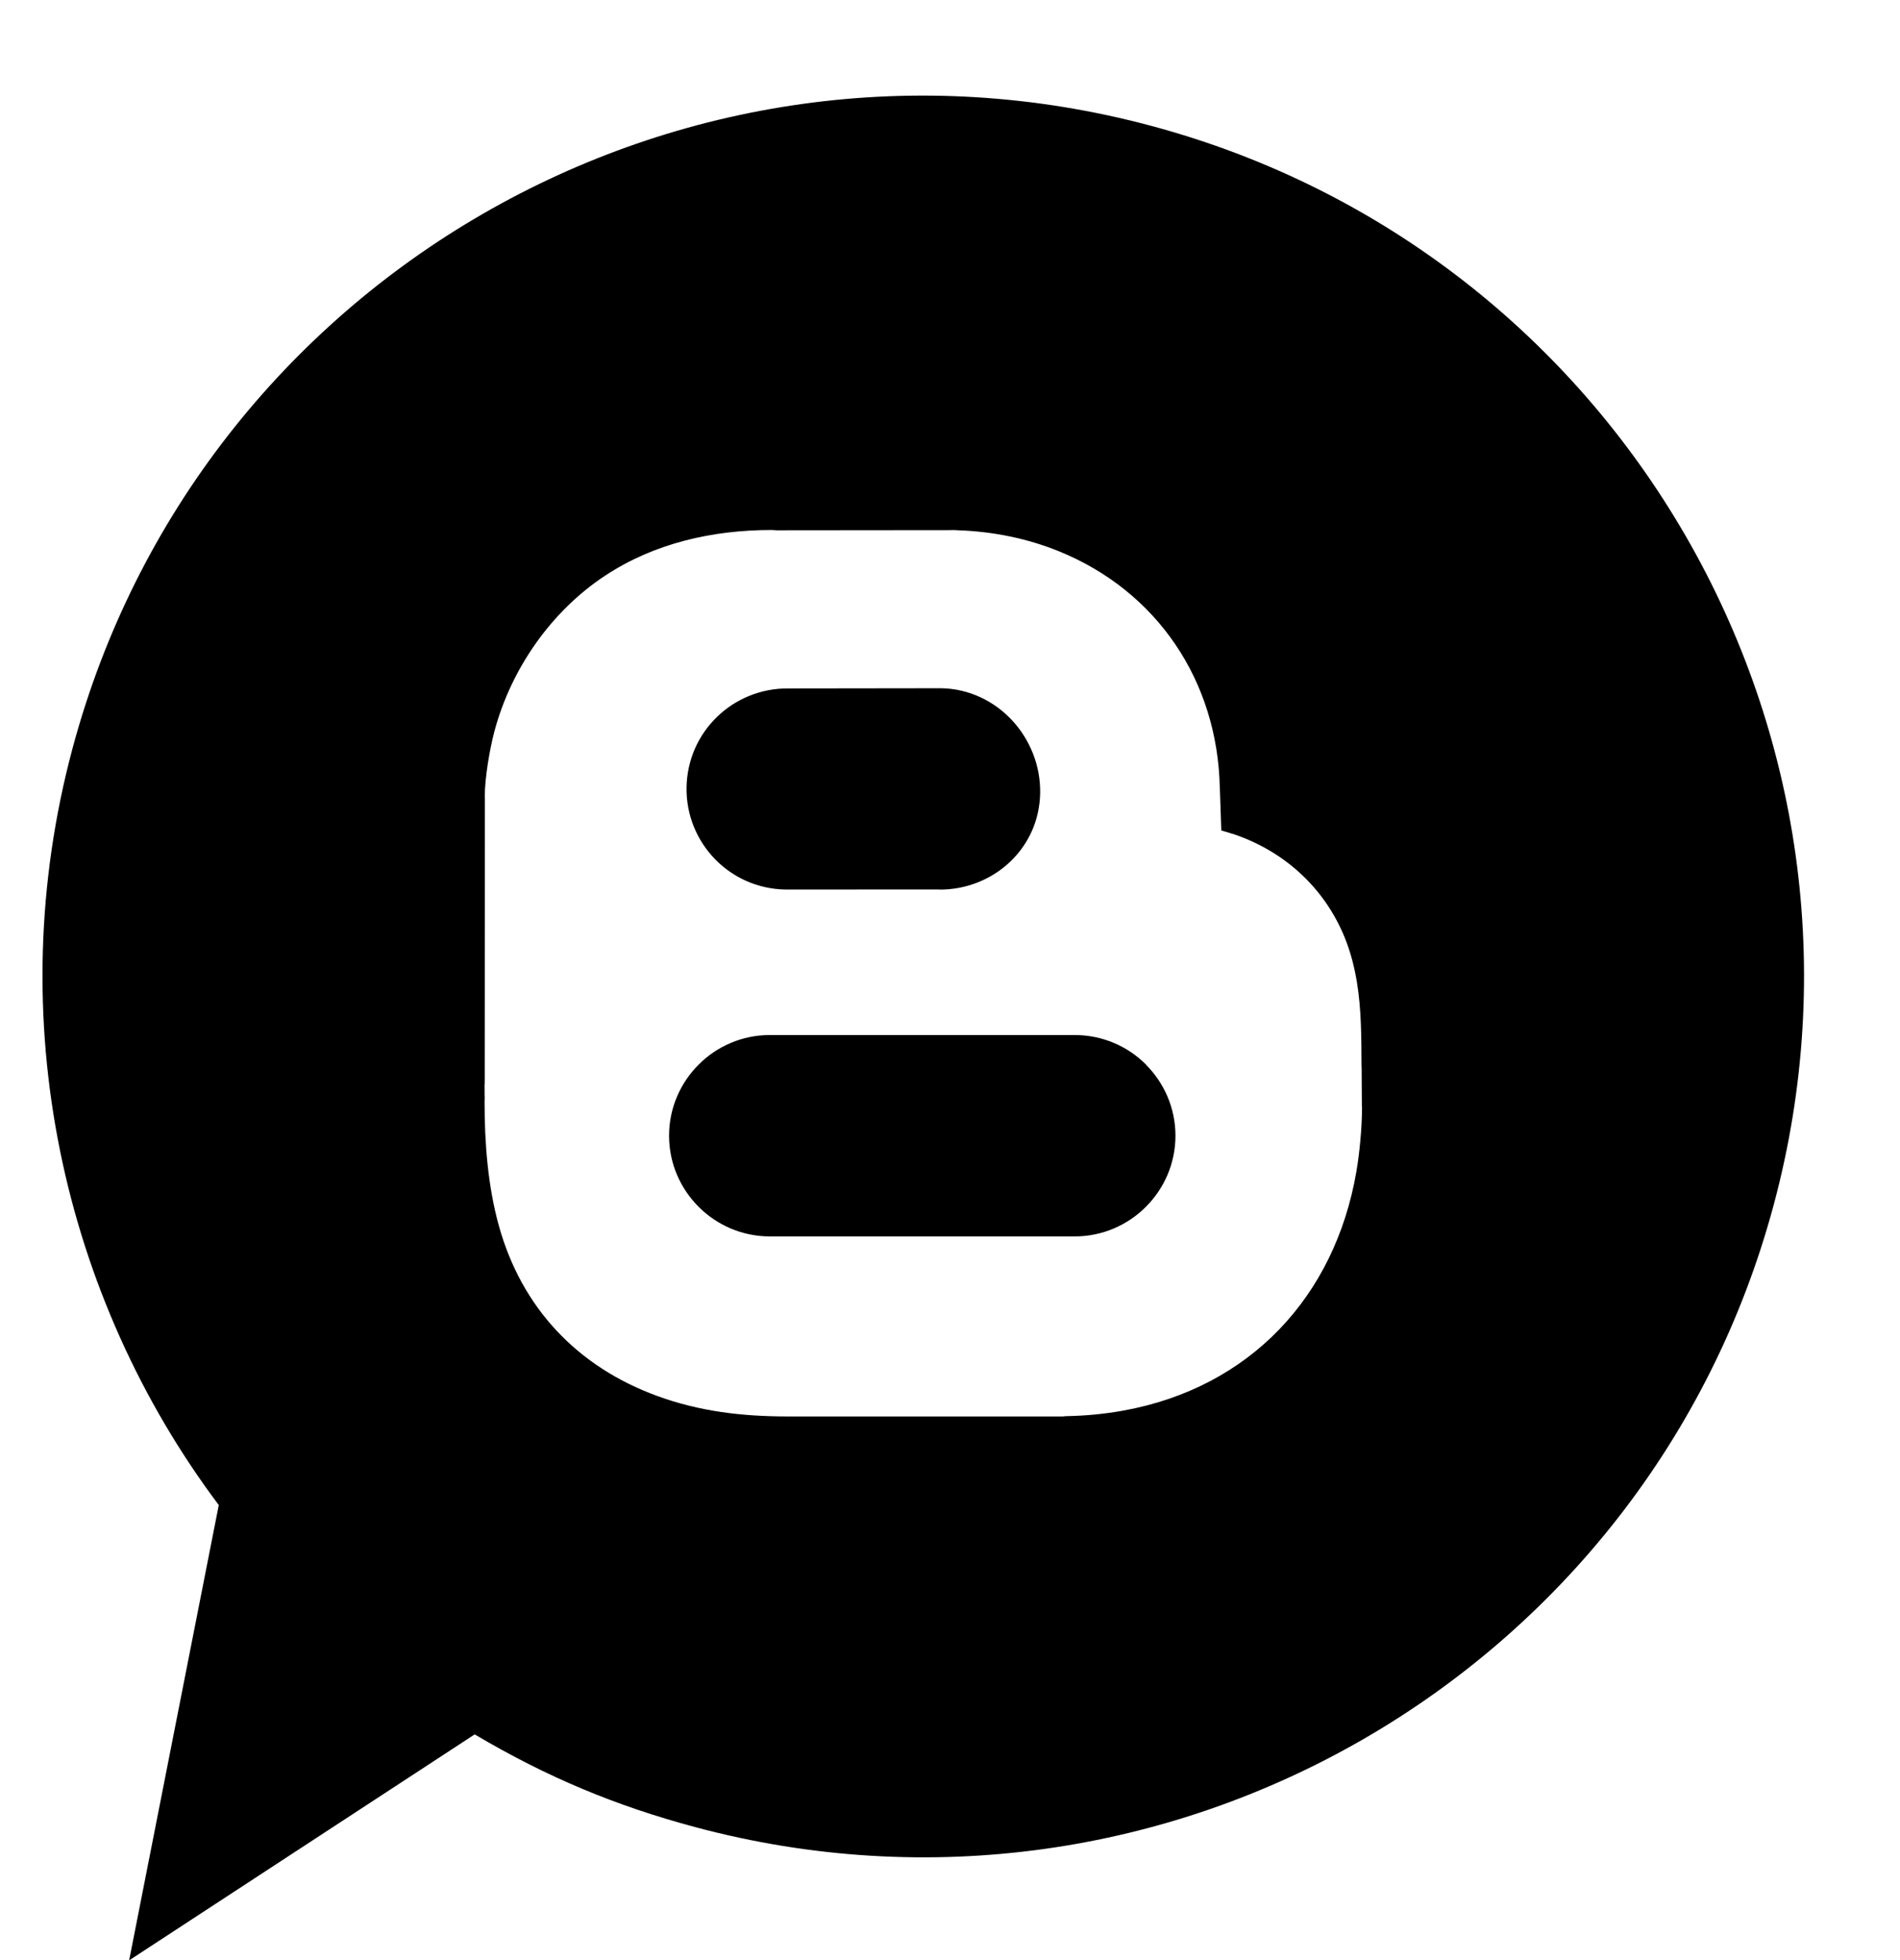 <?xml version="1.0" encoding="UTF-8" standalone="no"?><svg xmlns="http://www.w3.org/2000/svg" xmlns:xlink="http://www.w3.org/1999/xlink" fill="#000000" height="387.5" preserveAspectRatio="xMidYMid meet" version="1" viewBox="-8.4 -18.9 375.6 387.5" width="375.6" zoomAndPan="magnify"><g id="change1_1"><path d="M 219.152 5.973 C 126.305 -18.906 30.809 36.227 5.93 129.074 C -8.414 182.605 4.051 237.598 34.848 278.637 L 17.129 368.641 L 85.438 323.969 C 99.789 332.461 113.312 338.086 129.035 342.301 C 221.883 367.18 317.379 312.047 342.258 219.195 C 367.137 126.344 312.004 30.852 219.152 5.973 Z M 260.848 199.969 Z M 180.285 85.891 Z M 87.449 138.695 L 87.426 138.695 C 87.426 134.77 88.457 129.012 89.309 125.789 C 92.637 113.215 100.656 101.867 111.227 94.898 C 120.969 88.477 132.438 85.875 144.156 85.875 L 145.172 85.934 L 179.812 85.902 L 179.812 85.883 L 180.285 85.891 L 181.012 85.93 C 188.141 86.184 194.805 87.609 200.82 90.035 C 220.32 97.906 232.293 115.695 232.734 136.828 L 232.742 136.824 L 233.031 145.273 C 233.73 145.469 234.469 145.691 235.254 145.953 L 235.258 145.934 L 235.27 145.934 C 245.281 149.254 253.359 156.445 257.422 166.426 C 258.574 169.262 259.344 172.223 259.855 175.352 C 260.727 180.691 260.727 186.277 260.75 191.992 L 260.77 191.992 L 260.77 192.047 L 260.82 199.824 L 260.844 199.824 L 260.844 199.969 L 260.848 200.035 C 260.848 204.02 260.352 209.141 259.738 212.695 C 255.473 237.496 238.648 255.406 213.723 259.949 C 210.059 260.617 206.238 260.988 202.281 261.059 C 201.973 261.105 201.664 261.125 201.355 261.117 L 147.426 261.117 C 138.305 261.117 129.926 260.137 121.52 257.066 C 105.699 251.289 94.684 239.602 90.199 223.355 C 88.059 215.594 87.391 207.184 87.391 198.887 L 87.422 197.945 L 87.402 197.945 L 87.398 197.852 L 87.387 195.695 L 87.383 195.695 L 87.422 195.039 L 87.402 195.039 C 87.402 194.922 87.41 194.805 87.422 194.688 Z M 129.727 191.543 C 133.328 187.941 138.297 185.715 143.777 185.715 L 204.059 185.715 C 209.559 185.715 214.535 187.941 218.137 191.543 L 218.125 191.559 C 221.734 195.176 223.969 200.148 223.969 205.621 C 223.969 211.098 221.73 216.074 218.109 219.691 C 214.504 223.293 209.535 225.523 204.059 225.523 L 143.777 225.523 C 138.297 225.523 133.328 223.293 129.727 219.691 C 126.105 216.074 123.863 211.098 123.863 205.621 C 123.863 200.141 126.105 195.16 129.727 191.543 Z M 132.926 150.922 C 129.383 147.262 127.234 142.254 127.32 136.762 C 127.414 131.262 129.699 126.348 133.336 122.828 C 136.977 119.297 141.965 117.148 147.441 117.195 L 177.547 117.156 L 177.656 117.156 C 183.191 117.246 188.133 119.699 191.66 123.484 C 195.172 127.254 197.309 132.402 197.223 137.863 C 197.133 143.324 194.863 148.078 191.25 151.496 C 187.625 154.926 182.699 156.969 177.344 156.969 L 177.344 156.938 L 146.992 156.953 L 146.883 156.953 C 141.387 156.863 136.453 154.566 132.926 150.922" fill="#000000" fill-rule="evenodd"/></g></svg>